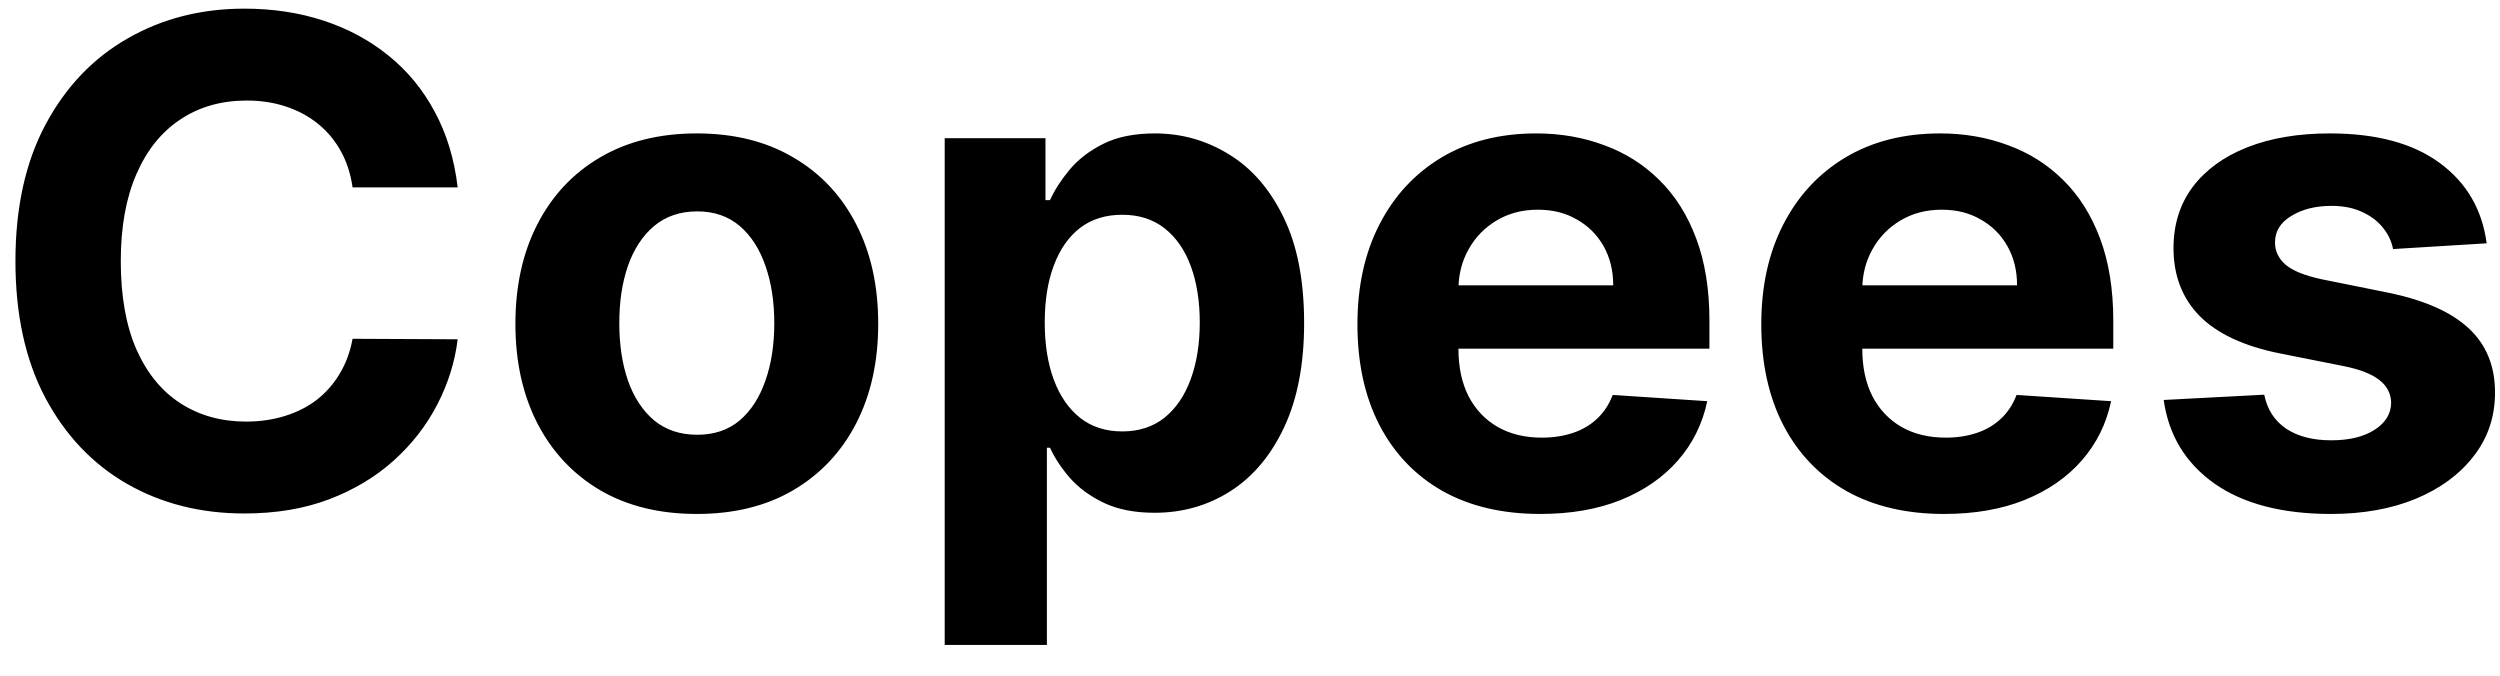 <svg width="74" height="20" viewBox="0 0 74 20" fill="none" xmlns="http://www.w3.org/2000/svg">
<path d="M13.547 5.547H10.436C10.379 5.144 10.263 4.787 10.088 4.474C9.913 4.157 9.688 3.887 9.413 3.665C9.139 3.442 8.822 3.272 8.462 3.153C8.107 3.035 7.721 2.976 7.304 2.976C6.551 2.976 5.895 3.163 5.337 3.537C4.778 3.906 4.345 4.446 4.037 5.156C3.729 5.862 3.575 6.719 3.575 7.727C3.575 8.764 3.729 9.635 4.037 10.341C4.35 11.046 4.785 11.579 5.344 11.939C5.903 12.299 6.549 12.479 7.283 12.479C7.695 12.479 8.076 12.424 8.426 12.315C8.781 12.206 9.096 12.048 9.371 11.839C9.645 11.626 9.873 11.368 10.053 11.065C10.237 10.762 10.365 10.417 10.436 10.028L13.547 10.043C13.466 10.71 13.265 11.354 12.943 11.974C12.626 12.59 12.198 13.142 11.658 13.629C11.123 14.112 10.483 14.496 9.74 14.78C9.002 15.059 8.166 15.199 7.233 15.199C5.936 15.199 4.776 14.905 3.753 14.318C2.735 13.731 1.93 12.881 1.338 11.768C0.751 10.656 0.457 9.309 0.457 7.727C0.457 6.141 0.756 4.792 1.352 3.679C1.949 2.566 2.759 1.719 3.781 1.136C4.804 0.549 5.955 0.256 7.233 0.256C8.076 0.256 8.857 0.374 9.577 0.611C10.301 0.848 10.943 1.193 11.502 1.648C12.06 2.098 12.515 2.649 12.865 3.303C13.22 3.956 13.448 4.704 13.547 5.547ZM20.625 15.213C19.522 15.213 18.568 14.979 17.763 14.51C16.963 14.037 16.345 13.378 15.909 12.536C15.474 11.688 15.256 10.706 15.256 9.588C15.256 8.461 15.474 7.476 15.909 6.634C16.345 5.786 16.963 5.128 17.763 4.659C18.568 4.186 19.522 3.949 20.625 3.949C21.729 3.949 22.68 4.186 23.48 4.659C24.285 5.128 24.906 5.786 25.341 6.634C25.777 7.476 25.995 8.461 25.995 9.588C25.995 10.706 25.777 11.688 25.341 12.536C24.906 13.378 24.285 14.037 23.48 14.51C22.68 14.979 21.729 15.213 20.625 15.213ZM20.64 12.869C21.141 12.869 21.56 12.727 21.897 12.443C22.233 12.154 22.486 11.761 22.657 11.264C22.832 10.767 22.919 10.201 22.919 9.567C22.919 8.932 22.832 8.366 22.657 7.869C22.486 7.372 22.233 6.979 21.897 6.69C21.56 6.402 21.141 6.257 20.64 6.257C20.133 6.257 19.707 6.402 19.361 6.69C19.02 6.979 18.762 7.372 18.587 7.869C18.416 8.366 18.331 8.932 18.331 9.567C18.331 10.201 18.416 10.767 18.587 11.264C18.762 11.761 19.02 12.154 19.361 12.443C19.707 12.727 20.133 12.869 20.64 12.869ZM27.963 19.091V4.091H30.946V5.923H31.081C31.213 5.63 31.405 5.331 31.656 5.028C31.912 4.721 32.243 4.465 32.65 4.261C33.062 4.053 33.574 3.949 34.184 3.949C34.98 3.949 35.714 4.157 36.386 4.574C37.059 4.986 37.596 5.608 37.998 6.442C38.401 7.27 38.602 8.31 38.602 9.56C38.602 10.777 38.406 11.804 38.013 12.642C37.624 13.475 37.094 14.107 36.422 14.538C35.754 14.964 35.006 15.178 34.177 15.178C33.59 15.178 33.091 15.081 32.679 14.886C32.272 14.692 31.938 14.448 31.677 14.155C31.417 13.857 31.218 13.556 31.081 13.253H30.988V19.091H27.963ZM30.924 9.545C30.924 10.194 31.014 10.76 31.194 11.243C31.374 11.726 31.635 12.102 31.976 12.372C32.316 12.637 32.731 12.77 33.218 12.77C33.711 12.77 34.128 12.635 34.468 12.365C34.809 12.09 35.067 11.712 35.243 11.229C35.423 10.741 35.513 10.18 35.513 9.545C35.513 8.916 35.425 8.362 35.25 7.884C35.075 7.405 34.816 7.031 34.476 6.761C34.135 6.491 33.716 6.357 33.218 6.357C32.726 6.357 32.309 6.487 31.968 6.747C31.632 7.008 31.374 7.377 31.194 7.855C31.014 8.333 30.924 8.897 30.924 9.545ZM45.592 15.213C44.469 15.213 43.504 14.986 42.694 14.531C41.889 14.072 41.269 13.423 40.833 12.585C40.397 11.742 40.18 10.746 40.18 9.595C40.18 8.473 40.397 7.488 40.833 6.641C41.269 5.793 41.882 5.133 42.672 4.659C43.468 4.186 44.401 3.949 45.471 3.949C46.191 3.949 46.861 4.065 47.481 4.297C48.106 4.524 48.65 4.867 49.114 5.327C49.583 5.786 49.948 6.364 50.208 7.06C50.468 7.751 50.599 8.561 50.599 9.489V10.32H41.387V8.445H47.751C47.751 8.009 47.656 7.623 47.467 7.287C47.277 6.951 47.014 6.688 46.678 6.499C46.347 6.304 45.961 6.207 45.52 6.207C45.061 6.207 44.654 6.314 44.299 6.527C43.949 6.735 43.674 7.017 43.475 7.372C43.276 7.723 43.174 8.113 43.17 8.544V10.327C43.17 10.867 43.269 11.333 43.468 11.726C43.672 12.119 43.958 12.422 44.327 12.635C44.697 12.848 45.135 12.954 45.641 12.954C45.977 12.954 46.285 12.907 46.565 12.812C46.844 12.718 47.083 12.576 47.282 12.386C47.481 12.197 47.632 11.965 47.736 11.69L50.535 11.875C50.393 12.547 50.102 13.134 49.661 13.636C49.225 14.133 48.662 14.522 47.971 14.801C47.284 15.076 46.491 15.213 45.592 15.213ZM57.545 15.213C56.423 15.213 55.458 14.986 54.648 14.531C53.843 14.072 53.223 13.423 52.787 12.585C52.351 11.742 52.134 10.746 52.134 9.595C52.134 8.473 52.351 7.488 52.787 6.641C53.223 5.793 53.836 5.133 54.627 4.659C55.422 4.186 56.355 3.949 57.425 3.949C58.145 3.949 58.815 4.065 59.435 4.297C60.06 4.524 60.604 4.867 61.068 5.327C61.537 5.786 61.902 6.364 62.162 7.06C62.422 7.751 62.553 8.561 62.553 9.489V10.32H53.341V8.445H59.705C59.705 8.009 59.61 7.623 59.42 7.287C59.231 6.951 58.968 6.688 58.632 6.499C58.301 6.304 57.915 6.207 57.474 6.207C57.015 6.207 56.608 6.314 56.253 6.527C55.903 6.735 55.628 7.017 55.429 7.372C55.23 7.723 55.128 8.113 55.124 8.544V10.327C55.124 10.867 55.223 11.333 55.422 11.726C55.626 12.119 55.912 12.422 56.281 12.635C56.651 12.848 57.089 12.954 57.595 12.954C57.931 12.954 58.239 12.907 58.519 12.812C58.798 12.718 59.037 12.576 59.236 12.386C59.435 12.197 59.586 11.965 59.69 11.69L62.489 11.875C62.347 12.547 62.056 13.134 61.615 13.636C61.179 14.133 60.616 14.522 59.925 14.801C59.238 15.076 58.445 15.213 57.545 15.213ZM73.605 7.202L70.835 7.372C70.787 7.135 70.686 6.922 70.529 6.733C70.373 6.539 70.167 6.385 69.912 6.271C69.66 6.153 69.36 6.094 69.01 6.094C68.541 6.094 68.145 6.193 67.823 6.392C67.501 6.586 67.34 6.847 67.34 7.173C67.34 7.434 67.445 7.654 67.653 7.834C67.861 8.014 68.219 8.158 68.725 8.267L70.7 8.665C71.76 8.883 72.551 9.233 73.072 9.716C73.593 10.199 73.853 10.833 73.853 11.619C73.853 12.334 73.642 12.962 73.221 13.501C72.805 14.041 72.231 14.463 71.502 14.766C70.778 15.064 69.942 15.213 68.995 15.213C67.551 15.213 66.401 14.912 65.544 14.311C64.691 13.705 64.192 12.881 64.045 11.839L67.021 11.683C67.111 12.124 67.329 12.46 67.674 12.692C68.02 12.919 68.463 13.033 69.002 13.033C69.533 13.033 69.959 12.931 70.281 12.727C70.608 12.519 70.773 12.251 70.778 11.925C70.773 11.65 70.657 11.425 70.43 11.25C70.203 11.07 69.852 10.933 69.379 10.838L67.49 10.462C66.424 10.249 65.631 9.879 65.11 9.354C64.594 8.828 64.336 8.158 64.336 7.344C64.336 6.643 64.526 6.039 64.904 5.533C65.288 5.026 65.825 4.635 66.517 4.361C67.213 4.086 68.027 3.949 68.96 3.949C70.338 3.949 71.422 4.24 72.213 4.822C73.008 5.405 73.472 6.198 73.605 7.202Z" fill="black"/>
</svg>

